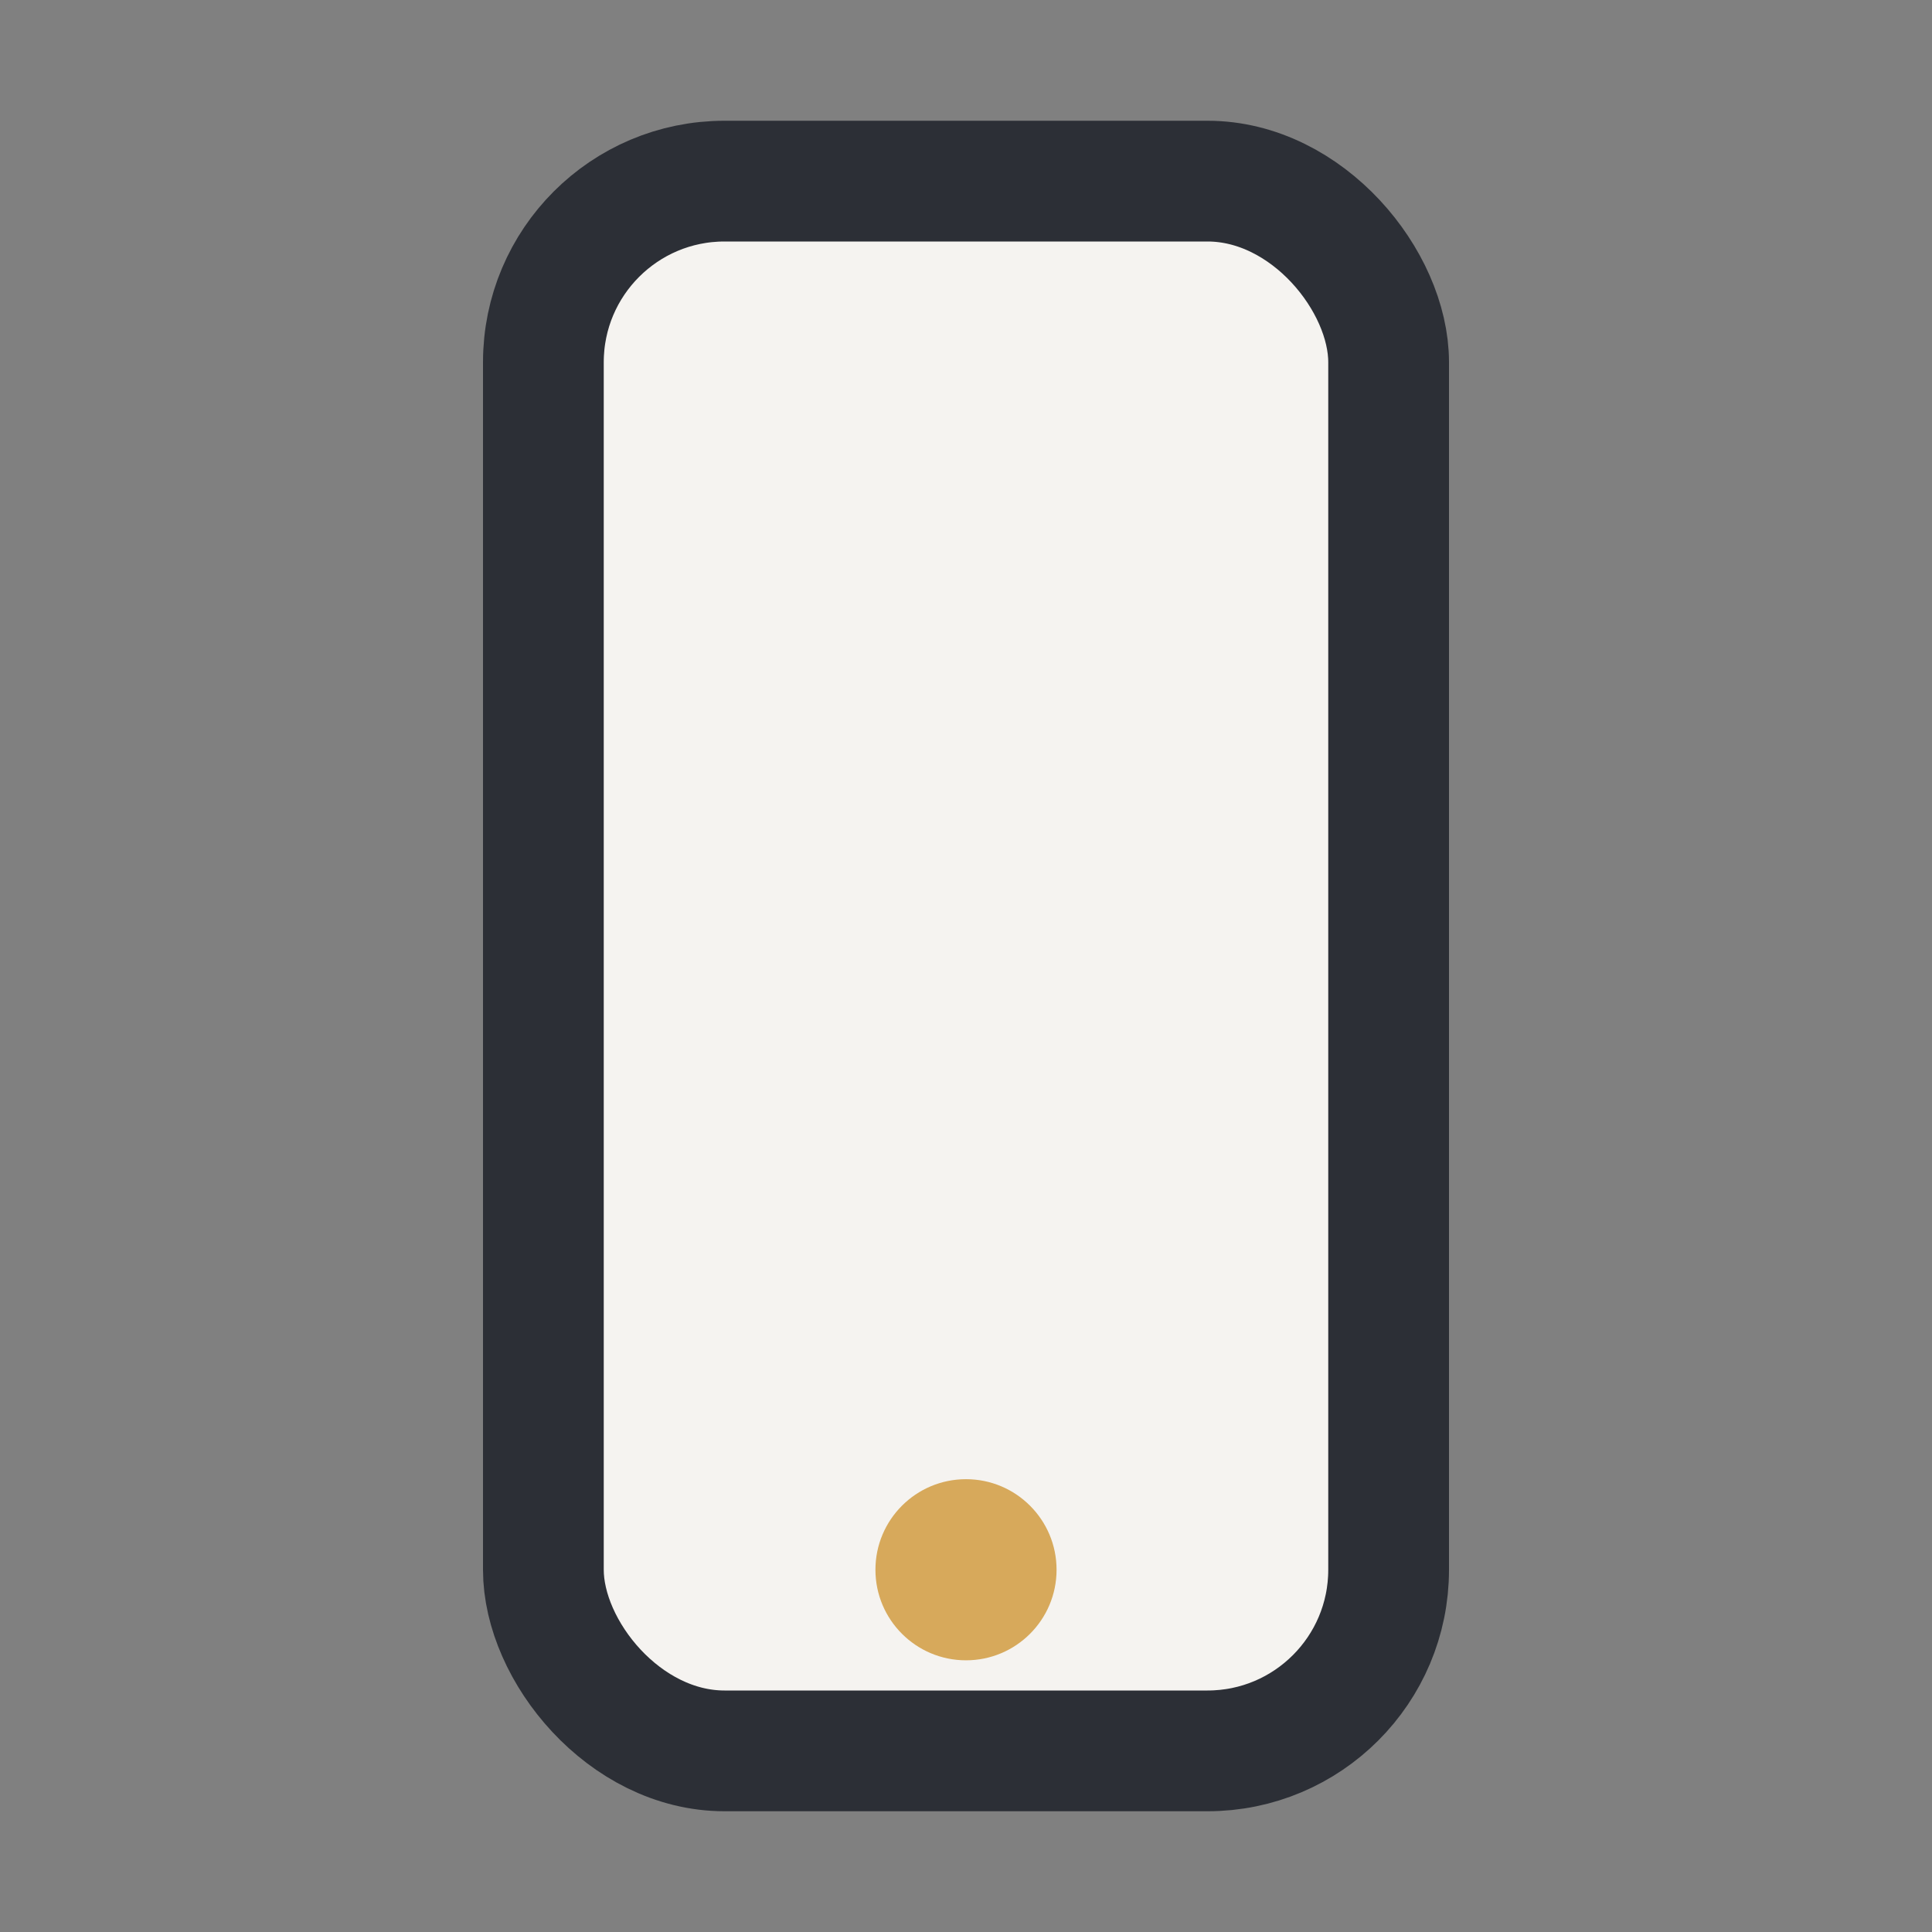 <?xml version="1.0" encoding="UTF-8"?>
<svg xmlns="http://www.w3.org/2000/svg" width="32" height="32" viewBox="0 0 32 32"><rect x="0" y="0" width="32" height="32" fill="#808080" stroke="none"/><rect x="9" y="3" width="14" height="26" rx="3" fill="#F5F3F0" stroke="#2C2F36" stroke-width="2"/><circle cx="16" cy="26" r="1.5" fill="#D7A95B"/></svg>